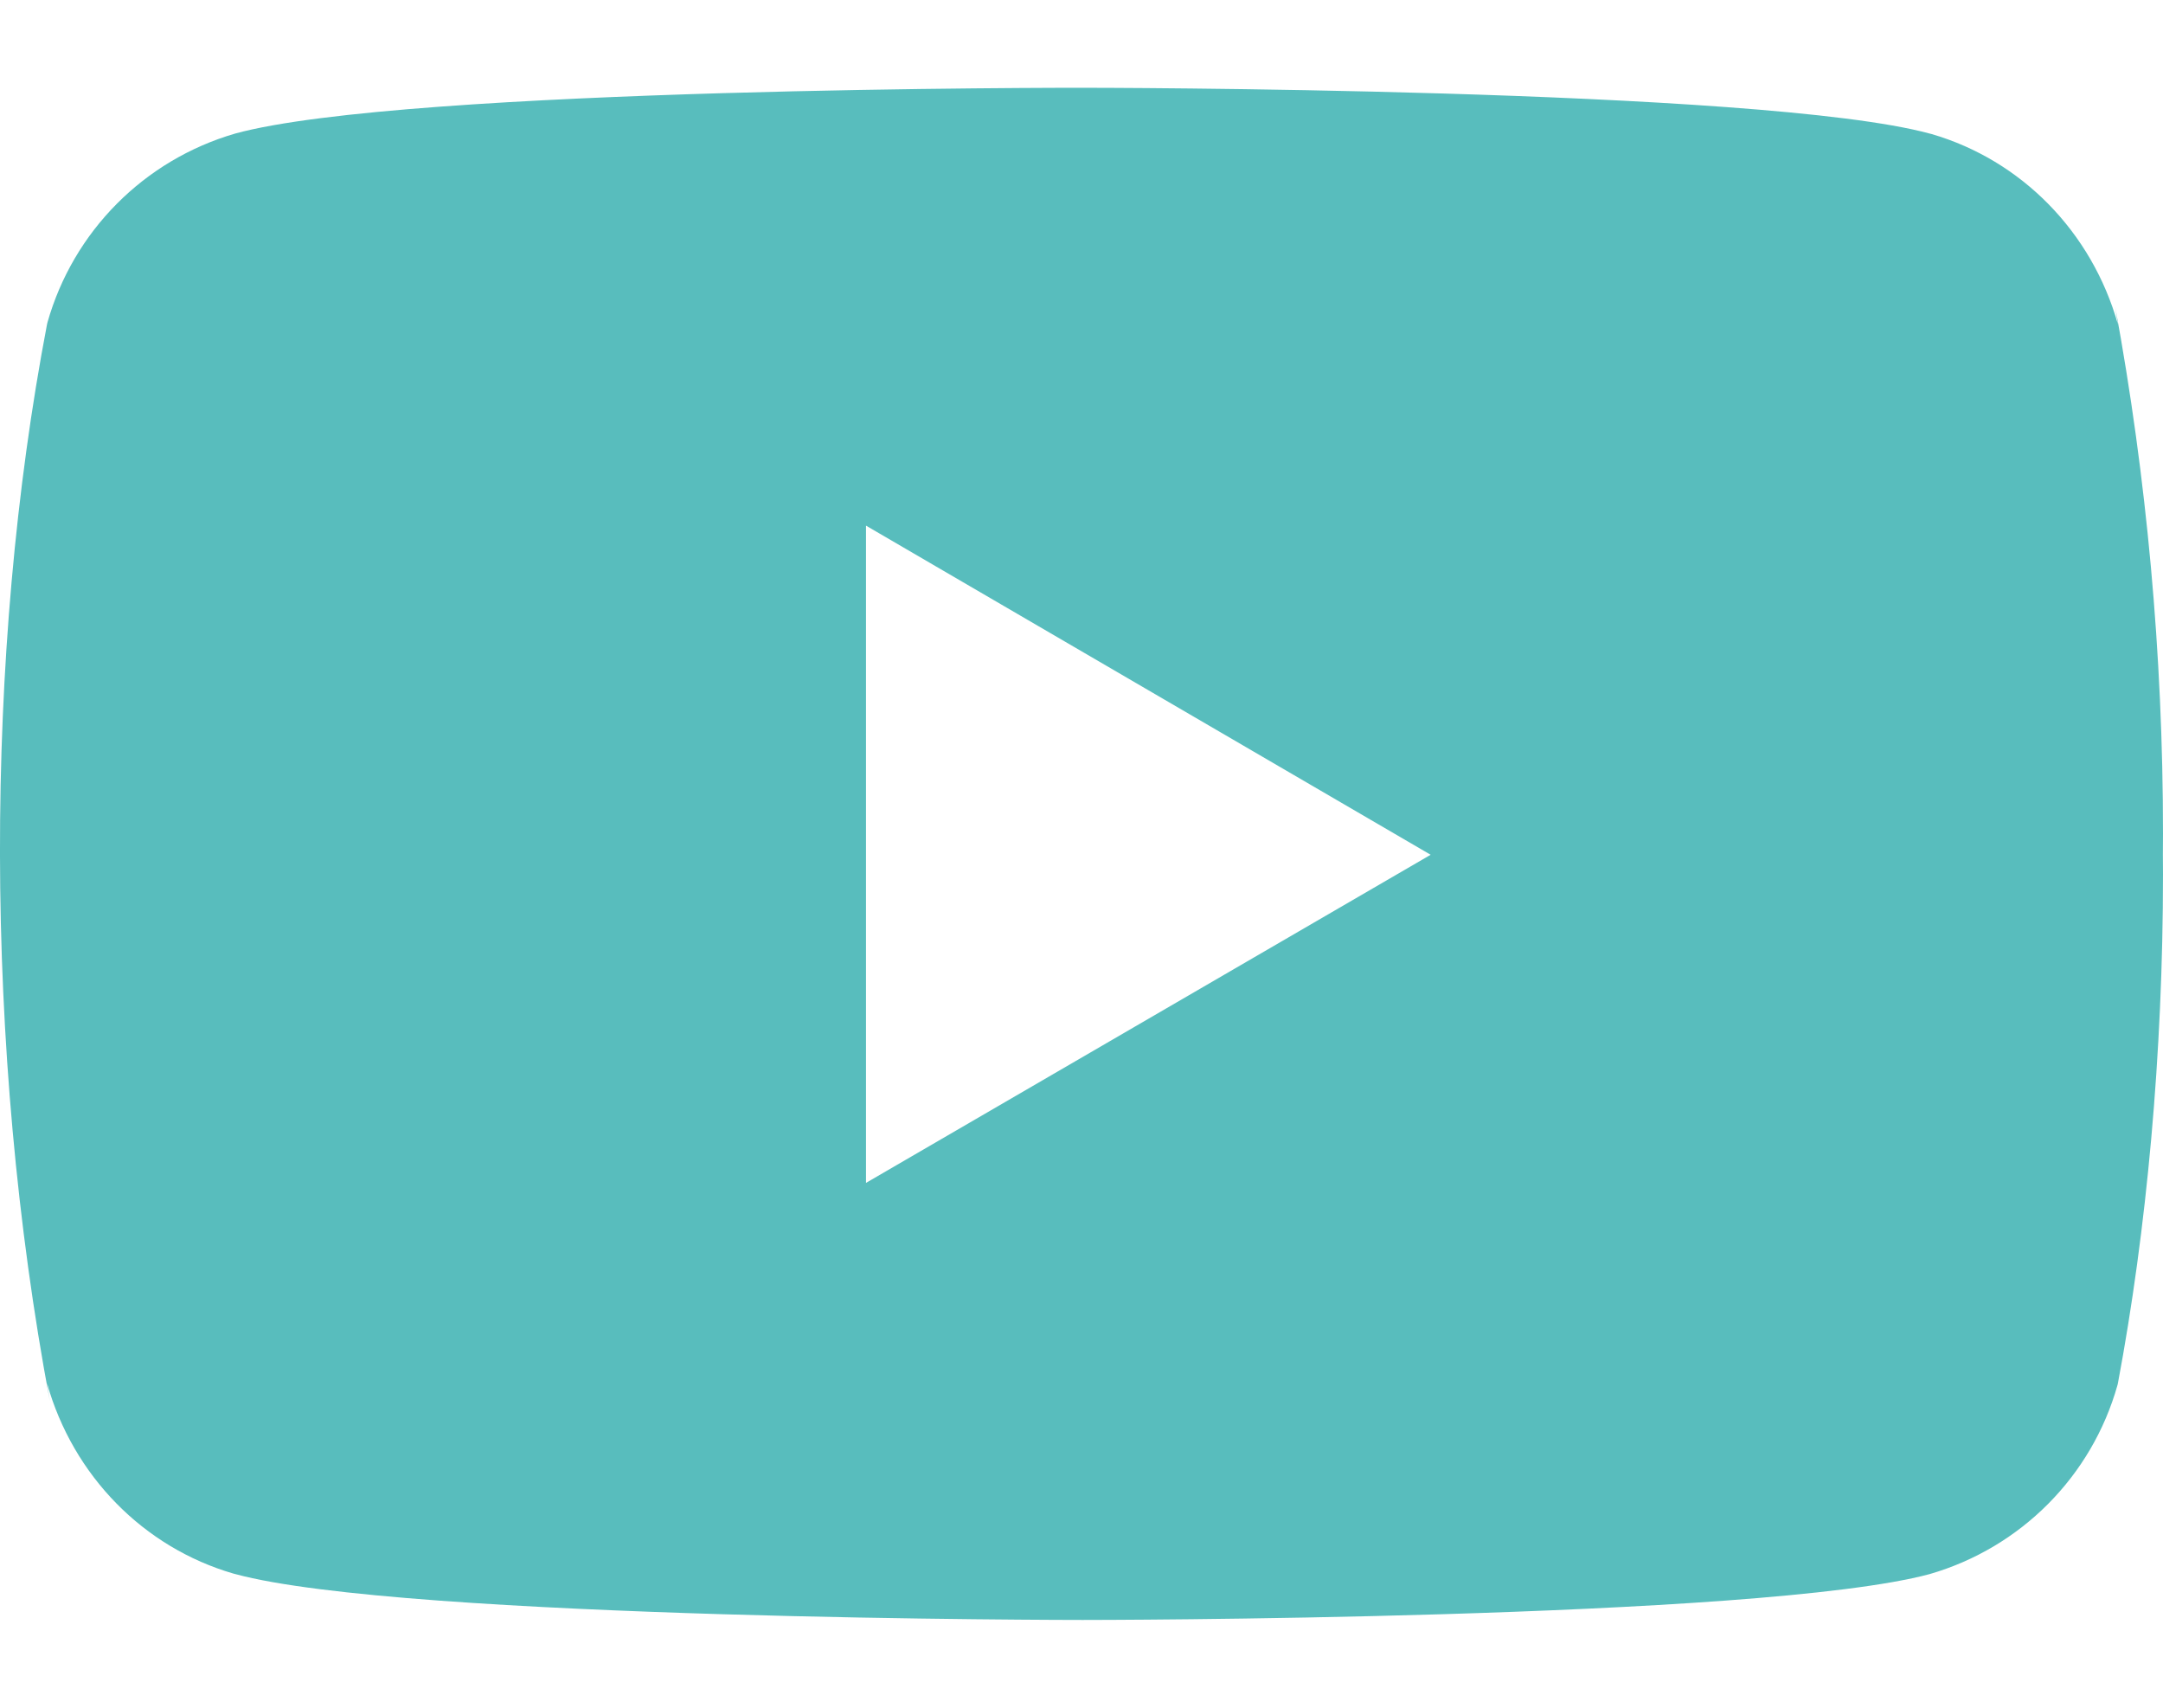 <svg width="19" height="15" viewBox="0 0 19 15" fill="none" xmlns="http://www.w3.org/2000/svg">
<path d="M18.58 2.694L18.604 2.849C18.374 2.034 17.754 1.406 16.966 1.177L16.95 1.173C15.469 0.771 9.508 0.771 9.508 0.771C9.508 0.771 3.563 0.763 2.066 1.173C1.264 1.406 0.643 2.034 0.417 2.832L0.413 2.849C-0.14 5.739 -0.144 9.212 0.438 12.307L0.413 12.15C0.643 12.965 1.263 13.593 2.051 13.822L2.067 13.826C3.547 14.229 9.509 14.229 9.509 14.229C9.509 14.229 15.454 14.229 16.951 13.826C17.754 13.593 18.375 12.965 18.6 12.167L18.604 12.15C18.856 10.806 19 9.259 19 7.679C19 7.621 19 7.562 18.999 7.504C19 7.45 19 7.386 19 7.322C19 5.741 18.856 4.194 18.58 2.694ZM7.607 10.39V4.617L12.567 7.508L7.607 10.39Z" fill="#58BDBD"/>
</svg>
